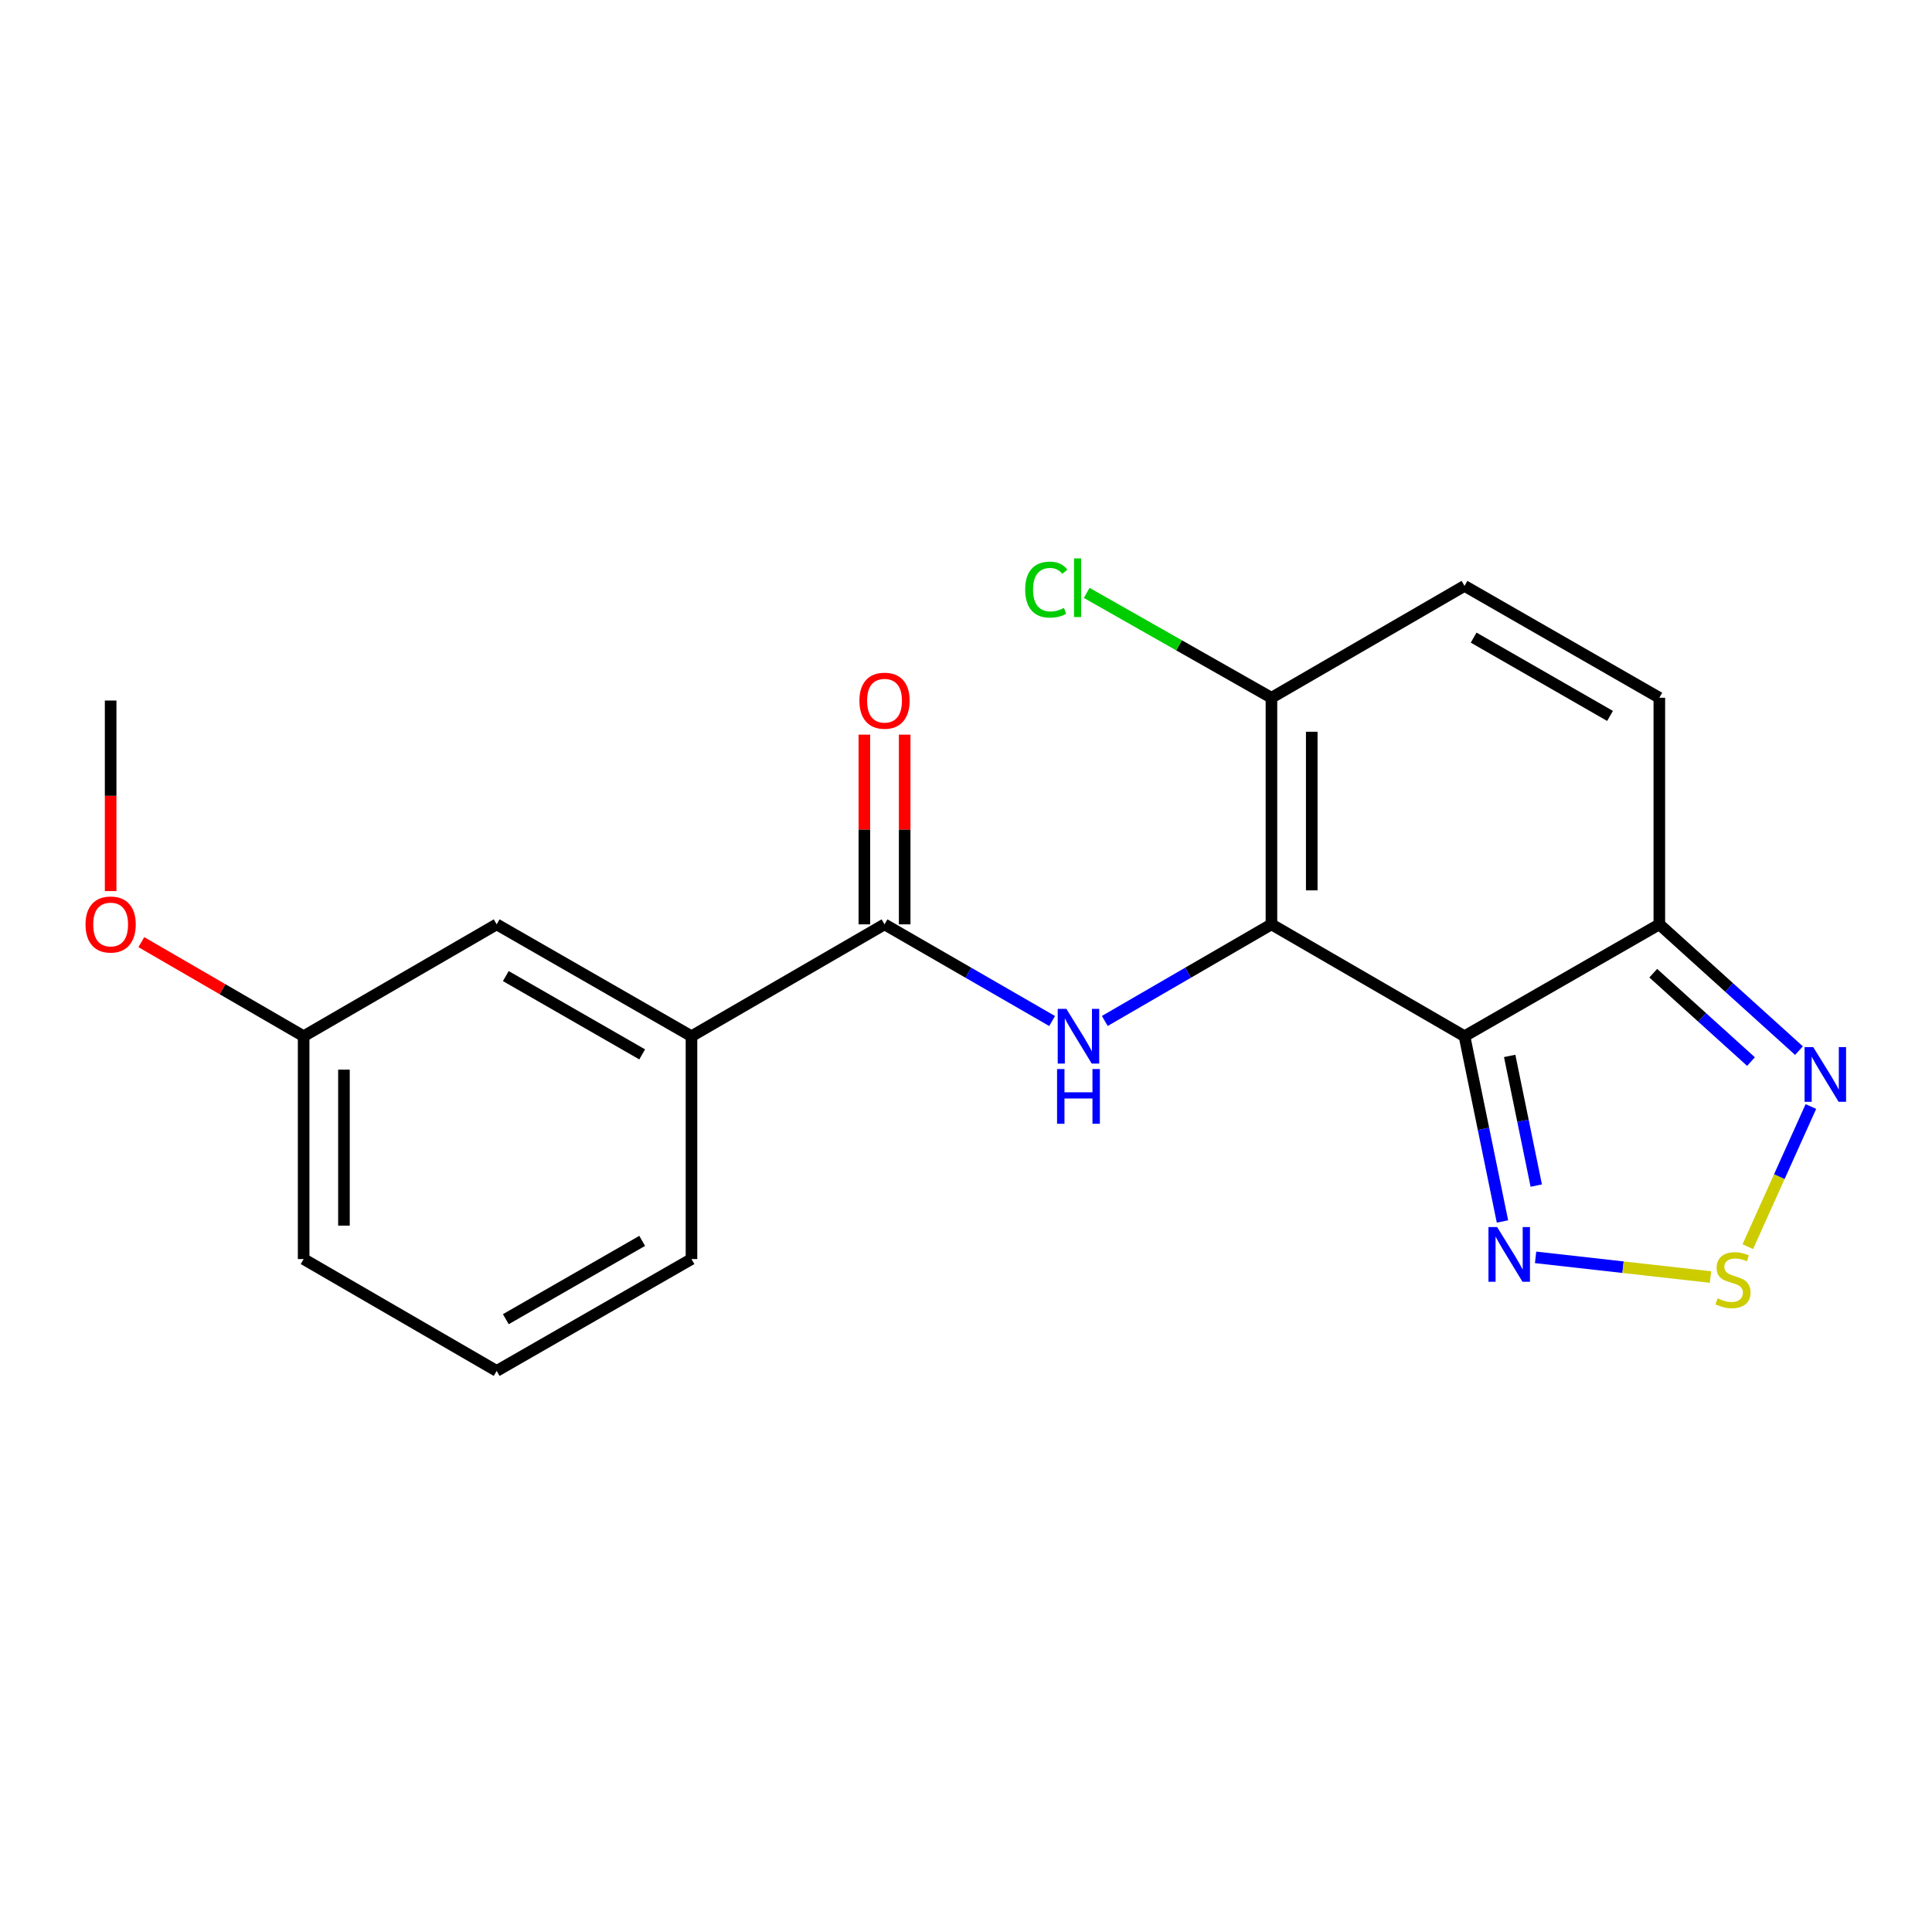 <?xml version='1.0' encoding='iso-8859-1'?>
<svg version='1.1' baseProfile='full'
              xmlns='http://www.w3.org/2000/svg'
                      xmlns:rdkit='http://www.rdkit.org/xml'
                      xmlns:xlink='http://www.w3.org/1999/xlink'
                  xml:space='preserve'
width='1000px' height='1000px' viewBox='0 0 1000 1000'>
<!-- END OF HEADER -->
<rect style='opacity:1.0;fill:#FFFFFF;stroke:none' width='1000' height='1000' x='0' y='0'> </rect>
<path class='bond-0' d='M 658.099,478.442 L 758.02,536.347' style='fill:none;fill-rule:evenodd;stroke:#000000;stroke-width:6px;stroke-linecap:butt;stroke-linejoin:miter;stroke-opacity:1' />
<path class='bond-1' d='M 658.099,478.442 L 614.97,503.445' style='fill:none;fill-rule:evenodd;stroke:#000000;stroke-width:6px;stroke-linecap:butt;stroke-linejoin:miter;stroke-opacity:1' />
<path class='bond-1' d='M 614.97,503.445 L 571.84,528.448' style='fill:none;fill-rule:evenodd;stroke:#0000FF;stroke-width:6px;stroke-linecap:butt;stroke-linejoin:miter;stroke-opacity:1' />
<path class='bond-7' d='M 658.099,478.442 L 658.099,361.159' style='fill:none;fill-rule:evenodd;stroke:#000000;stroke-width:6px;stroke-linecap:butt;stroke-linejoin:miter;stroke-opacity:1' />
<path class='bond-7' d='M 678.962,460.849 L 678.962,378.751' style='fill:none;fill-rule:evenodd;stroke:#000000;stroke-width:6px;stroke-linecap:butt;stroke-linejoin:miter;stroke-opacity:1' />
<path class='bond-2' d='M 758.02,536.347 L 858.868,478.442' style='fill:none;fill-rule:evenodd;stroke:#000000;stroke-width:6px;stroke-linecap:butt;stroke-linejoin:miter;stroke-opacity:1' />
<path class='bond-3' d='M 758.02,536.347 L 767.846,584.289' style='fill:none;fill-rule:evenodd;stroke:#000000;stroke-width:6px;stroke-linecap:butt;stroke-linejoin:miter;stroke-opacity:1' />
<path class='bond-3' d='M 767.846,584.289 L 777.673,632.23' style='fill:none;fill-rule:evenodd;stroke:#0000FF;stroke-width:6px;stroke-linecap:butt;stroke-linejoin:miter;stroke-opacity:1' />
<path class='bond-3' d='M 781.406,546.541 L 788.284,580.1' style='fill:none;fill-rule:evenodd;stroke:#000000;stroke-width:6px;stroke-linecap:butt;stroke-linejoin:miter;stroke-opacity:1' />
<path class='bond-3' d='M 788.284,580.1 L 795.163,613.659' style='fill:none;fill-rule:evenodd;stroke:#0000FF;stroke-width:6px;stroke-linecap:butt;stroke-linejoin:miter;stroke-opacity:1' />
<path class='bond-5' d='M 544.576,528.481 L 501.203,503.461' style='fill:none;fill-rule:evenodd;stroke:#0000FF;stroke-width:6px;stroke-linecap:butt;stroke-linejoin:miter;stroke-opacity:1' />
<path class='bond-5' d='M 501.203,503.461 L 457.829,478.442' style='fill:none;fill-rule:evenodd;stroke:#000000;stroke-width:6px;stroke-linecap:butt;stroke-linejoin:miter;stroke-opacity:1' />
<path class='bond-6' d='M 858.868,478.442 L 895.01,511.122' style='fill:none;fill-rule:evenodd;stroke:#000000;stroke-width:6px;stroke-linecap:butt;stroke-linejoin:miter;stroke-opacity:1' />
<path class='bond-6' d='M 895.01,511.122 L 931.151,543.802' style='fill:none;fill-rule:evenodd;stroke:#0000FF;stroke-width:6px;stroke-linecap:butt;stroke-linejoin:miter;stroke-opacity:1' />
<path class='bond-6' d='M 855.718,503.72 L 881.017,526.597' style='fill:none;fill-rule:evenodd;stroke:#000000;stroke-width:6px;stroke-linecap:butt;stroke-linejoin:miter;stroke-opacity:1' />
<path class='bond-6' d='M 881.017,526.597 L 906.316,549.473' style='fill:none;fill-rule:evenodd;stroke:#0000FF;stroke-width:6px;stroke-linecap:butt;stroke-linejoin:miter;stroke-opacity:1' />
<path class='bond-20' d='M 858.868,478.442 L 858.868,361.159' style='fill:none;fill-rule:evenodd;stroke:#000000;stroke-width:6px;stroke-linecap:butt;stroke-linejoin:miter;stroke-opacity:1' />
<path class='bond-4' d='M 794.82,650.808 L 840.085,655.899' style='fill:none;fill-rule:evenodd;stroke:#0000FF;stroke-width:6px;stroke-linecap:butt;stroke-linejoin:miter;stroke-opacity:1' />
<path class='bond-4' d='M 840.085,655.899 L 885.349,660.99' style='fill:none;fill-rule:evenodd;stroke:#CCCC00;stroke-width:6px;stroke-linecap:butt;stroke-linejoin:miter;stroke-opacity:1' />
<path class='bond-21' d='M 904.666,645.269 L 920.99,609.003' style='fill:none;fill-rule:evenodd;stroke:#CCCC00;stroke-width:6px;stroke-linecap:butt;stroke-linejoin:miter;stroke-opacity:1' />
<path class='bond-21' d='M 920.99,609.003 L 937.314,572.736' style='fill:none;fill-rule:evenodd;stroke:#0000FF;stroke-width:6px;stroke-linecap:butt;stroke-linejoin:miter;stroke-opacity:1' />
<path class='bond-10' d='M 457.829,478.442 L 357.909,536.347' style='fill:none;fill-rule:evenodd;stroke:#000000;stroke-width:6px;stroke-linecap:butt;stroke-linejoin:miter;stroke-opacity:1' />
<path class='bond-11' d='M 468.261,478.442 L 468.261,429.347' style='fill:none;fill-rule:evenodd;stroke:#000000;stroke-width:6px;stroke-linecap:butt;stroke-linejoin:miter;stroke-opacity:1' />
<path class='bond-11' d='M 468.261,429.347 L 468.261,380.252' style='fill:none;fill-rule:evenodd;stroke:#FF0000;stroke-width:6px;stroke-linecap:butt;stroke-linejoin:miter;stroke-opacity:1' />
<path class='bond-11' d='M 447.398,478.442 L 447.398,429.347' style='fill:none;fill-rule:evenodd;stroke:#000000;stroke-width:6px;stroke-linecap:butt;stroke-linejoin:miter;stroke-opacity:1' />
<path class='bond-11' d='M 447.398,429.347 L 447.398,380.252' style='fill:none;fill-rule:evenodd;stroke:#FF0000;stroke-width:6px;stroke-linecap:butt;stroke-linejoin:miter;stroke-opacity:1' />
<path class='bond-9' d='M 658.099,361.159 L 758.02,303.253' style='fill:none;fill-rule:evenodd;stroke:#000000;stroke-width:6px;stroke-linecap:butt;stroke-linejoin:miter;stroke-opacity:1' />
<path class='bond-13' d='M 658.099,361.159 L 610.287,334.022' style='fill:none;fill-rule:evenodd;stroke:#000000;stroke-width:6px;stroke-linecap:butt;stroke-linejoin:miter;stroke-opacity:1' />
<path class='bond-13' d='M 610.287,334.022 L 562.475,306.885' style='fill:none;fill-rule:evenodd;stroke:#00CC00;stroke-width:6px;stroke-linecap:butt;stroke-linejoin:miter;stroke-opacity:1' />
<path class='bond-8' d='M 858.868,361.159 L 758.02,303.253' style='fill:none;fill-rule:evenodd;stroke:#000000;stroke-width:6px;stroke-linecap:butt;stroke-linejoin:miter;stroke-opacity:1' />
<path class='bond-8' d='M 833.352,370.565 L 762.759,330.032' style='fill:none;fill-rule:evenodd;stroke:#000000;stroke-width:6px;stroke-linecap:butt;stroke-linejoin:miter;stroke-opacity:1' />
<path class='bond-12' d='M 357.909,536.347 L 257.073,478.442' style='fill:none;fill-rule:evenodd;stroke:#000000;stroke-width:6px;stroke-linecap:butt;stroke-linejoin:miter;stroke-opacity:1' />
<path class='bond-12' d='M 332.394,545.753 L 261.809,505.219' style='fill:none;fill-rule:evenodd;stroke:#000000;stroke-width:6px;stroke-linecap:butt;stroke-linejoin:miter;stroke-opacity:1' />
<path class='bond-16' d='M 357.909,536.347 L 357.909,651.683' style='fill:none;fill-rule:evenodd;stroke:#000000;stroke-width:6px;stroke-linecap:butt;stroke-linejoin:miter;stroke-opacity:1' />
<path class='bond-14' d='M 257.073,478.442 L 157.164,536.347' style='fill:none;fill-rule:evenodd;stroke:#000000;stroke-width:6px;stroke-linecap:butt;stroke-linejoin:miter;stroke-opacity:1' />
<path class='bond-15' d='M 157.164,536.347 L 115.158,511.999' style='fill:none;fill-rule:evenodd;stroke:#000000;stroke-width:6px;stroke-linecap:butt;stroke-linejoin:miter;stroke-opacity:1' />
<path class='bond-15' d='M 115.158,511.999 L 73.153,487.651' style='fill:none;fill-rule:evenodd;stroke:#FF0000;stroke-width:6px;stroke-linecap:butt;stroke-linejoin:miter;stroke-opacity:1' />
<path class='bond-22' d='M 157.164,536.347 L 157.164,651.683' style='fill:none;fill-rule:evenodd;stroke:#000000;stroke-width:6px;stroke-linecap:butt;stroke-linejoin:miter;stroke-opacity:1' />
<path class='bond-22' d='M 178.026,553.648 L 178.026,634.383' style='fill:none;fill-rule:evenodd;stroke:#000000;stroke-width:6px;stroke-linecap:butt;stroke-linejoin:miter;stroke-opacity:1' />
<path class='bond-19' d='M 57.266,461.226 L 57.266,411.911' style='fill:none;fill-rule:evenodd;stroke:#FF0000;stroke-width:6px;stroke-linecap:butt;stroke-linejoin:miter;stroke-opacity:1' />
<path class='bond-19' d='M 57.266,411.911 L 57.266,362.596' style='fill:none;fill-rule:evenodd;stroke:#000000;stroke-width:6px;stroke-linecap:butt;stroke-linejoin:miter;stroke-opacity:1' />
<path class='bond-17' d='M 357.909,651.683 L 257.073,709.589' style='fill:none;fill-rule:evenodd;stroke:#000000;stroke-width:6px;stroke-linecap:butt;stroke-linejoin:miter;stroke-opacity:1' />
<path class='bond-17' d='M 332.394,642.277 L 261.809,682.811' style='fill:none;fill-rule:evenodd;stroke:#000000;stroke-width:6px;stroke-linecap:butt;stroke-linejoin:miter;stroke-opacity:1' />
<path class='bond-18' d='M 257.073,709.589 L 157.164,651.683' style='fill:none;fill-rule:evenodd;stroke:#000000;stroke-width:6px;stroke-linecap:butt;stroke-linejoin:miter;stroke-opacity:1' />
<path  class='atom-2' d='M 551.954 522.187
L 561.234 537.187
Q 562.154 538.667, 563.634 541.347
Q 565.114 544.027, 565.194 544.187
L 565.194 522.187
L 568.954 522.187
L 568.954 550.507
L 565.074 550.507
L 555.114 534.107
Q 553.954 532.187, 552.714 529.987
Q 551.514 527.787, 551.154 527.107
L 551.154 550.507
L 547.474 550.507
L 547.474 522.187
L 551.954 522.187
' fill='#0000FF'/>
<path  class='atom-2' d='M 547.134 553.339
L 550.974 553.339
L 550.974 565.379
L 565.454 565.379
L 565.454 553.339
L 569.294 553.339
L 569.294 581.659
L 565.454 581.659
L 565.454 568.579
L 550.974 568.579
L 550.974 581.659
L 547.134 581.659
L 547.134 553.339
' fill='#0000FF'/>
<path  class='atom-4' d='M 774.906 635.112
L 784.186 650.112
Q 785.106 651.592, 786.586 654.272
Q 788.066 656.952, 788.146 657.112
L 788.146 635.112
L 791.906 635.112
L 791.906 663.432
L 788.026 663.432
L 778.066 647.032
Q 776.906 645.112, 775.666 642.912
Q 774.466 640.712, 774.106 640.032
L 774.106 663.432
L 770.426 663.432
L 770.426 635.112
L 774.906 635.112
' fill='#0000FF'/>
<path  class='atom-5' d='M 889 672.02
Q 889.32 672.14, 890.64 672.7
Q 891.96 673.26, 893.4 673.62
Q 894.88 673.94, 896.32 673.94
Q 899 673.94, 900.56 672.66
Q 902.12 671.34, 902.12 669.06
Q 902.12 667.5, 901.32 666.54
Q 900.56 665.58, 899.36 665.06
Q 898.16 664.54, 896.16 663.94
Q 893.64 663.18, 892.12 662.46
Q 890.64 661.74, 889.56 660.22
Q 888.52 658.7, 888.52 656.14
Q 888.52 652.58, 890.92 650.38
Q 893.36 648.18, 898.16 648.18
Q 901.44 648.18, 905.16 649.74
L 904.24 652.82
Q 900.84 651.42, 898.28 651.42
Q 895.52 651.42, 894 652.58
Q 892.48 653.7, 892.52 655.66
Q 892.52 657.18, 893.28 658.1
Q 894.08 659.02, 895.2 659.54
Q 896.36 660.06, 898.28 660.66
Q 900.84 661.46, 902.36 662.26
Q 903.88 663.06, 904.96 664.7
Q 906.08 666.3, 906.08 669.06
Q 906.08 672.98, 903.44 675.1
Q 900.84 677.18, 896.48 677.18
Q 893.96 677.18, 892.04 676.62
Q 890.16 676.1, 887.92 675.18
L 889 672.02
' fill='#CCCC00'/>
<path  class='atom-7' d='M 938.527 541.972
L 947.807 556.972
Q 948.727 558.452, 950.207 561.132
Q 951.687 563.812, 951.767 563.972
L 951.767 541.972
L 955.527 541.972
L 955.527 570.292
L 951.647 570.292
L 941.687 553.892
Q 940.527 551.972, 939.287 549.772
Q 938.087 547.572, 937.727 546.892
L 937.727 570.292
L 934.047 570.292
L 934.047 541.972
L 938.527 541.972
' fill='#0000FF'/>
<path  class='atom-12' d='M 444.829 362.676
Q 444.829 355.876, 448.189 352.076
Q 451.549 348.276, 457.829 348.276
Q 464.109 348.276, 467.469 352.076
Q 470.829 355.876, 470.829 362.676
Q 470.829 369.556, 467.429 373.476
Q 464.029 377.356, 457.829 377.356
Q 451.589 377.356, 448.189 373.476
Q 444.829 369.596, 444.829 362.676
M 457.829 374.156
Q 462.149 374.156, 464.469 371.276
Q 466.829 368.356, 466.829 362.676
Q 466.829 357.116, 464.469 354.316
Q 462.149 351.476, 457.829 351.476
Q 453.509 351.476, 451.149 354.276
Q 448.829 357.076, 448.829 362.676
Q 448.829 368.396, 451.149 371.276
Q 453.509 374.156, 457.829 374.156
' fill='#FF0000'/>
<path  class='atom-14' d='M 530.63 305.184
Q 530.63 298.144, 533.91 294.464
Q 537.23 290.744, 543.51 290.744
Q 549.35 290.744, 552.47 294.864
L 549.83 297.024
Q 547.55 294.024, 543.51 294.024
Q 539.23 294.024, 536.95 296.904
Q 534.71 299.744, 534.71 305.184
Q 534.71 310.784, 537.03 313.664
Q 539.39 316.544, 543.95 316.544
Q 547.07 316.544, 550.71 314.664
L 551.83 317.664
Q 550.35 318.624, 548.11 319.184
Q 545.87 319.744, 543.39 319.744
Q 537.23 319.744, 533.91 315.984
Q 530.63 312.224, 530.63 305.184
' fill='#00CC00'/>
<path  class='atom-14' d='M 555.91 289.024
L 559.59 289.024
L 559.59 319.384
L 555.91 319.384
L 555.91 289.024
' fill='#00CC00'/>
<path  class='atom-16' d='M 44.266 478.522
Q 44.266 471.722, 47.626 467.922
Q 50.986 464.122, 57.266 464.122
Q 63.546 464.122, 66.906 467.922
Q 70.266 471.722, 70.266 478.522
Q 70.266 485.402, 66.866 489.322
Q 63.466 493.202, 57.266 493.202
Q 51.026 493.202, 47.626 489.322
Q 44.266 485.442, 44.266 478.522
M 57.266 490.002
Q 61.586 490.002, 63.906 487.122
Q 66.266 484.202, 66.266 478.522
Q 66.266 472.962, 63.906 470.162
Q 61.586 467.322, 57.266 467.322
Q 52.946 467.322, 50.586 470.122
Q 48.266 472.922, 48.266 478.522
Q 48.266 484.242, 50.586 487.122
Q 52.946 490.002, 57.266 490.002
' fill='#FF0000'/>
</svg>
